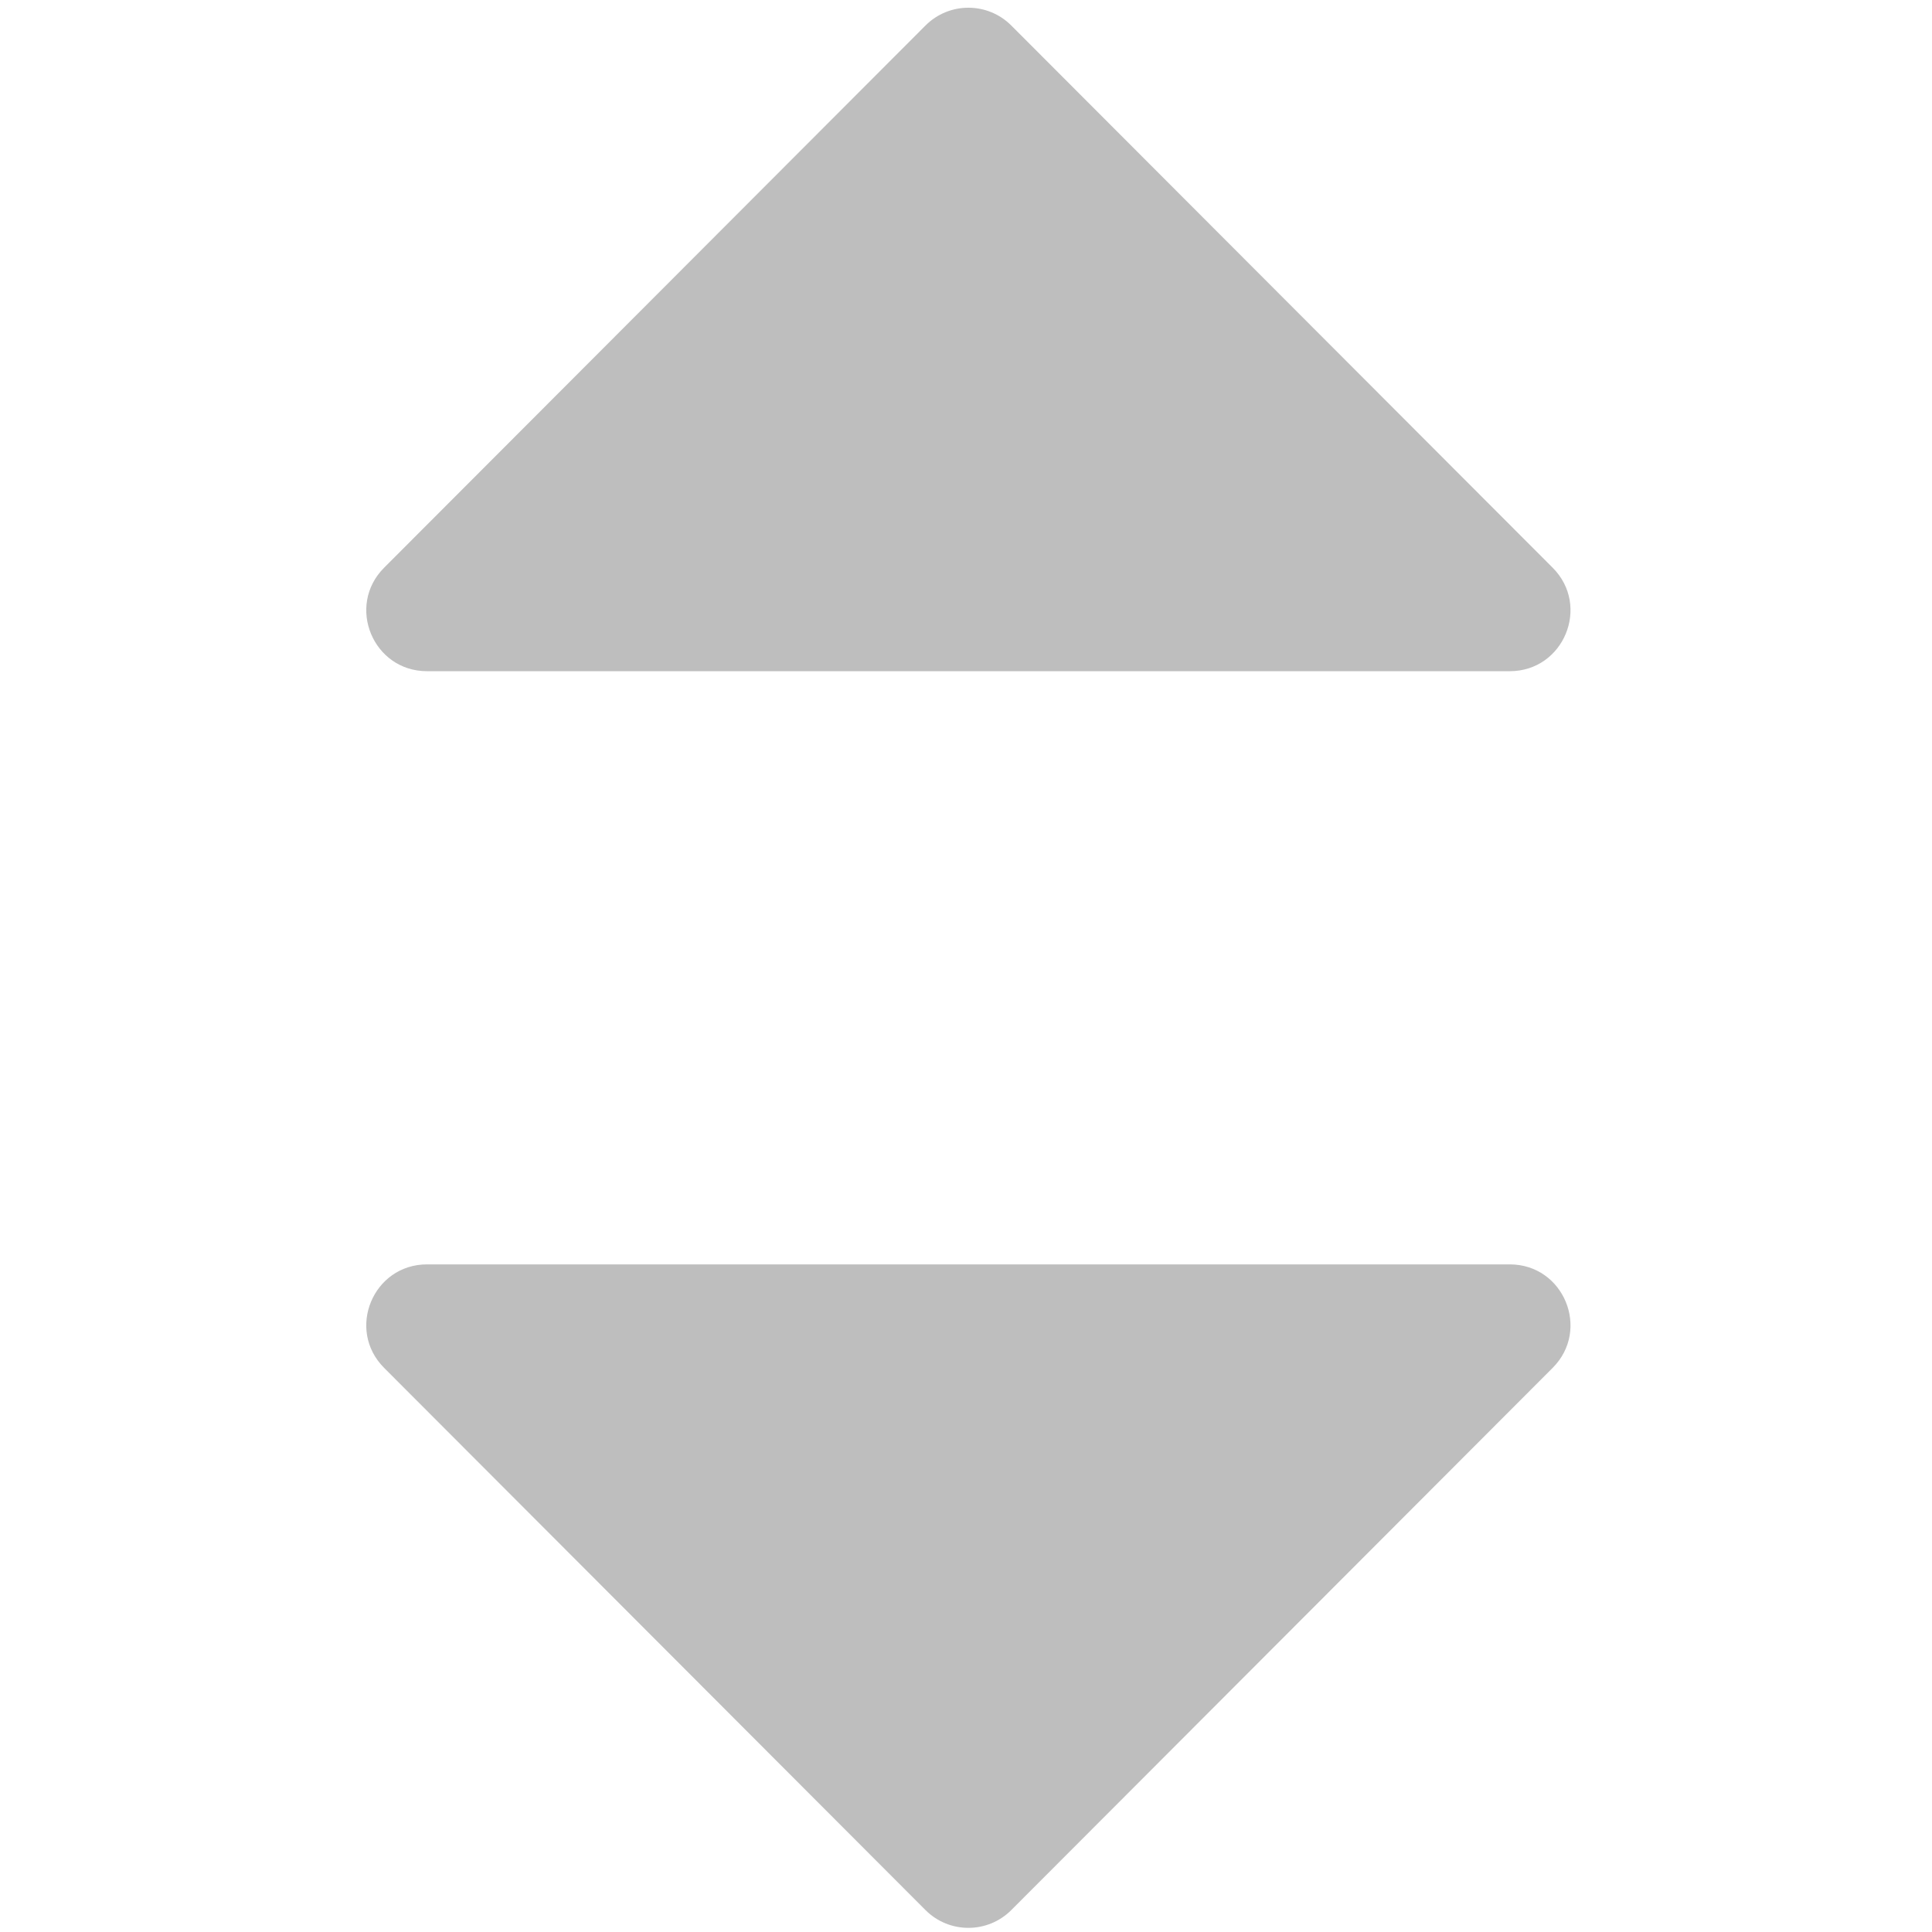 <?xml version="1.0" encoding="utf-8"?>
<!-- Generator: Adobe Illustrator 26.5.3, SVG Export Plug-In . SVG Version: 6.00 Build 0)  -->
<!DOCTYPE svg PUBLIC "-//W3C//DTD SVG 1.1//EN" "http://www.w3.org/Graphics/SVG/1.1/DTD/svg11.dtd">
<svg version="1.1" id="圖層_1" xmlns:x="http://ns.adobe.com/Extensibility/1.0/" xmlns:i="http://ns.adobe.com/AdobeIllustrator/10.0/" xmlns:graph="http://ns.adobe.com/Graphs/1.0/"
	 xmlns="http://www.w3.org/2000/svg" xmlns:xlink="http://www.w3.org/1999/xlink" x="0px" y="0px" viewBox="0 0 500 500"
	 style="enable-background:new 0 0 500 500;" xml:space="preserve">
<style type="text/css">
	.st0{fill:#BEBEBE;}
</style>
<path class="st0" d="M239.513,494.323L99.407,354.003c-9.874-9.889-2.87-26.781,11.105-26.781h280.212
	c13.975,0,20.979,16.892,11.105,26.781L261.723,494.323C255.593,500.462,245.643,500.462,239.513,494.323z"/>
<path class="st0" d="M239.513,6.605L99.407,146.924c-9.874,9.889-2.87,26.781,11.105,26.781h280.212
	c13.975,0,20.979-16.892,11.105-26.781L261.723,6.605C255.593,0.465,245.643,0.465,239.513,6.605z"/>
</svg>
